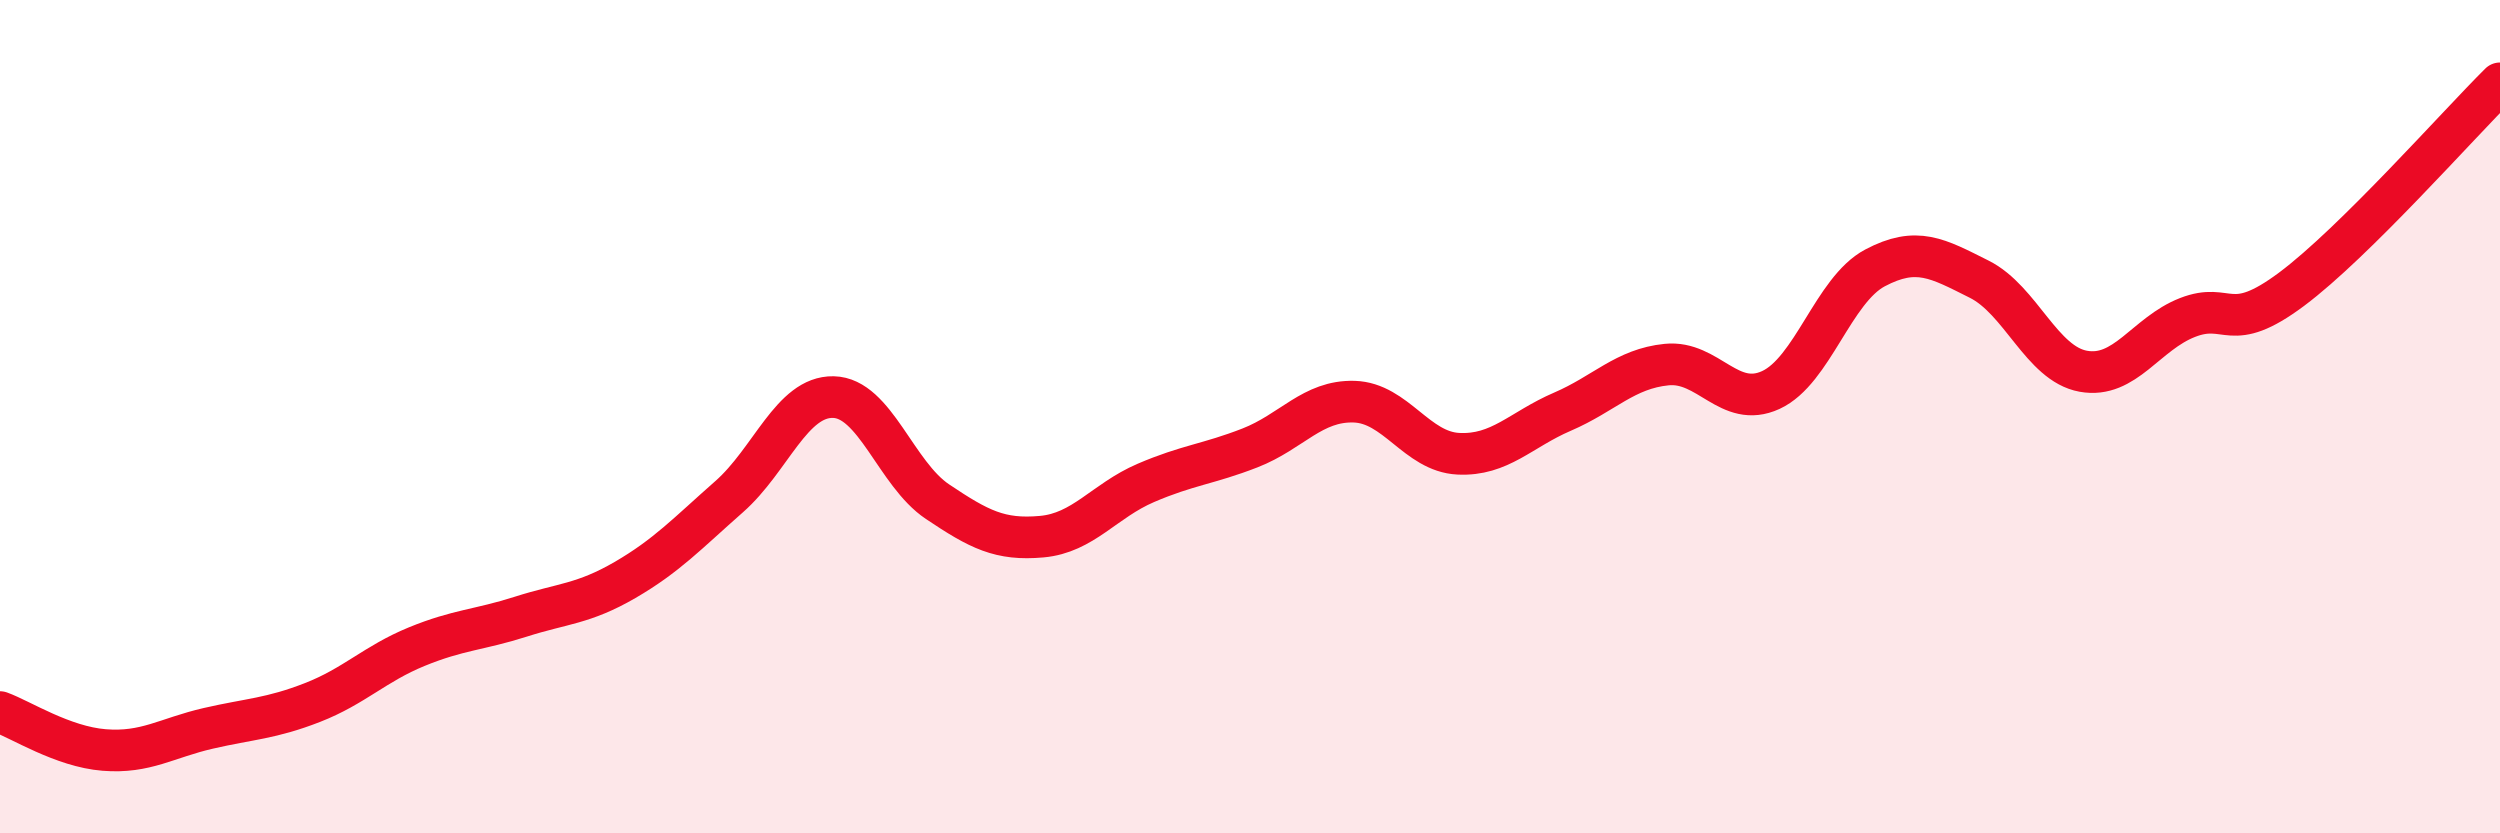 
    <svg width="60" height="20" viewBox="0 0 60 20" xmlns="http://www.w3.org/2000/svg">
      <path
        d="M 0,17.09 C 0.5,17.27 1.5,17.92 2.5,18 C 3.5,18.08 4,17.71 5,17.48 C 6,17.25 6.5,17.25 7.5,16.86 C 8.5,16.47 9,15.93 10,15.52 C 11,15.11 11.5,15.12 12.5,14.8 C 13.5,14.48 14,14.5 15,13.92 C 16,13.34 16.5,12.8 17.5,11.92 C 18.5,11.04 19,9.51 20,9.53 C 21,9.55 21.5,11.37 22.5,12.04 C 23.5,12.71 24,12.97 25,12.88 C 26,12.79 26.5,12.02 27.5,11.59 C 28.5,11.16 29,11.14 30,10.75 C 31,10.36 31.5,9.61 32.5,9.64 C 33.5,9.67 34,10.84 35,10.89 C 36,10.94 36.5,10.31 37.5,9.88 C 38.5,9.45 39,8.85 40,8.75 C 41,8.65 41.5,9.82 42.5,9.36 C 43.5,8.9 44,6.96 45,6.43 C 46,5.9 46.5,6.2 47.5,6.7 C 48.5,7.2 49,8.73 50,8.91 C 51,9.09 51.5,8.01 52.5,7.62 C 53.5,7.23 53.5,8.06 55,6.94 C 56.5,5.82 59,2.99 60,2L60 20L0 20Z"
        fill="#EB0A25"
        opacity="0.1"
        stroke-linecap="round"
        stroke-linejoin="round"
      />
      <path
        d="M 0,17.09 C 0.5,17.27 1.5,17.92 2.5,18 C 3.5,18.08 4,17.71 5,17.48 C 6,17.25 6.5,17.25 7.5,16.86 C 8.5,16.47 9,15.93 10,15.52 C 11,15.11 11.5,15.12 12.5,14.8 C 13.5,14.48 14,14.5 15,13.92 C 16,13.34 16.5,12.8 17.5,11.92 C 18.5,11.04 19,9.51 20,9.53 C 21,9.55 21.5,11.37 22.5,12.04 C 23.5,12.71 24,12.97 25,12.88 C 26,12.79 26.5,12.02 27.5,11.59 C 28.5,11.16 29,11.14 30,10.75 C 31,10.36 31.5,9.61 32.5,9.64 C 33.5,9.67 34,10.84 35,10.89 C 36,10.94 36.5,10.31 37.5,9.88 C 38.5,9.45 39,8.85 40,8.75 C 41,8.65 41.5,9.82 42.5,9.36 C 43.5,8.9 44,6.96 45,6.43 C 46,5.9 46.5,6.2 47.5,6.7 C 48.5,7.2 49,8.73 50,8.91 C 51,9.09 51.5,8.01 52.5,7.62 C 53.5,7.23 53.5,8.06 55,6.94 C 56.5,5.82 59,2.99 60,2"
        stroke="#EB0A25"
        stroke-width="1"
        fill="none"
        stroke-linecap="round"
        stroke-linejoin="round"
      />
    </svg>
  